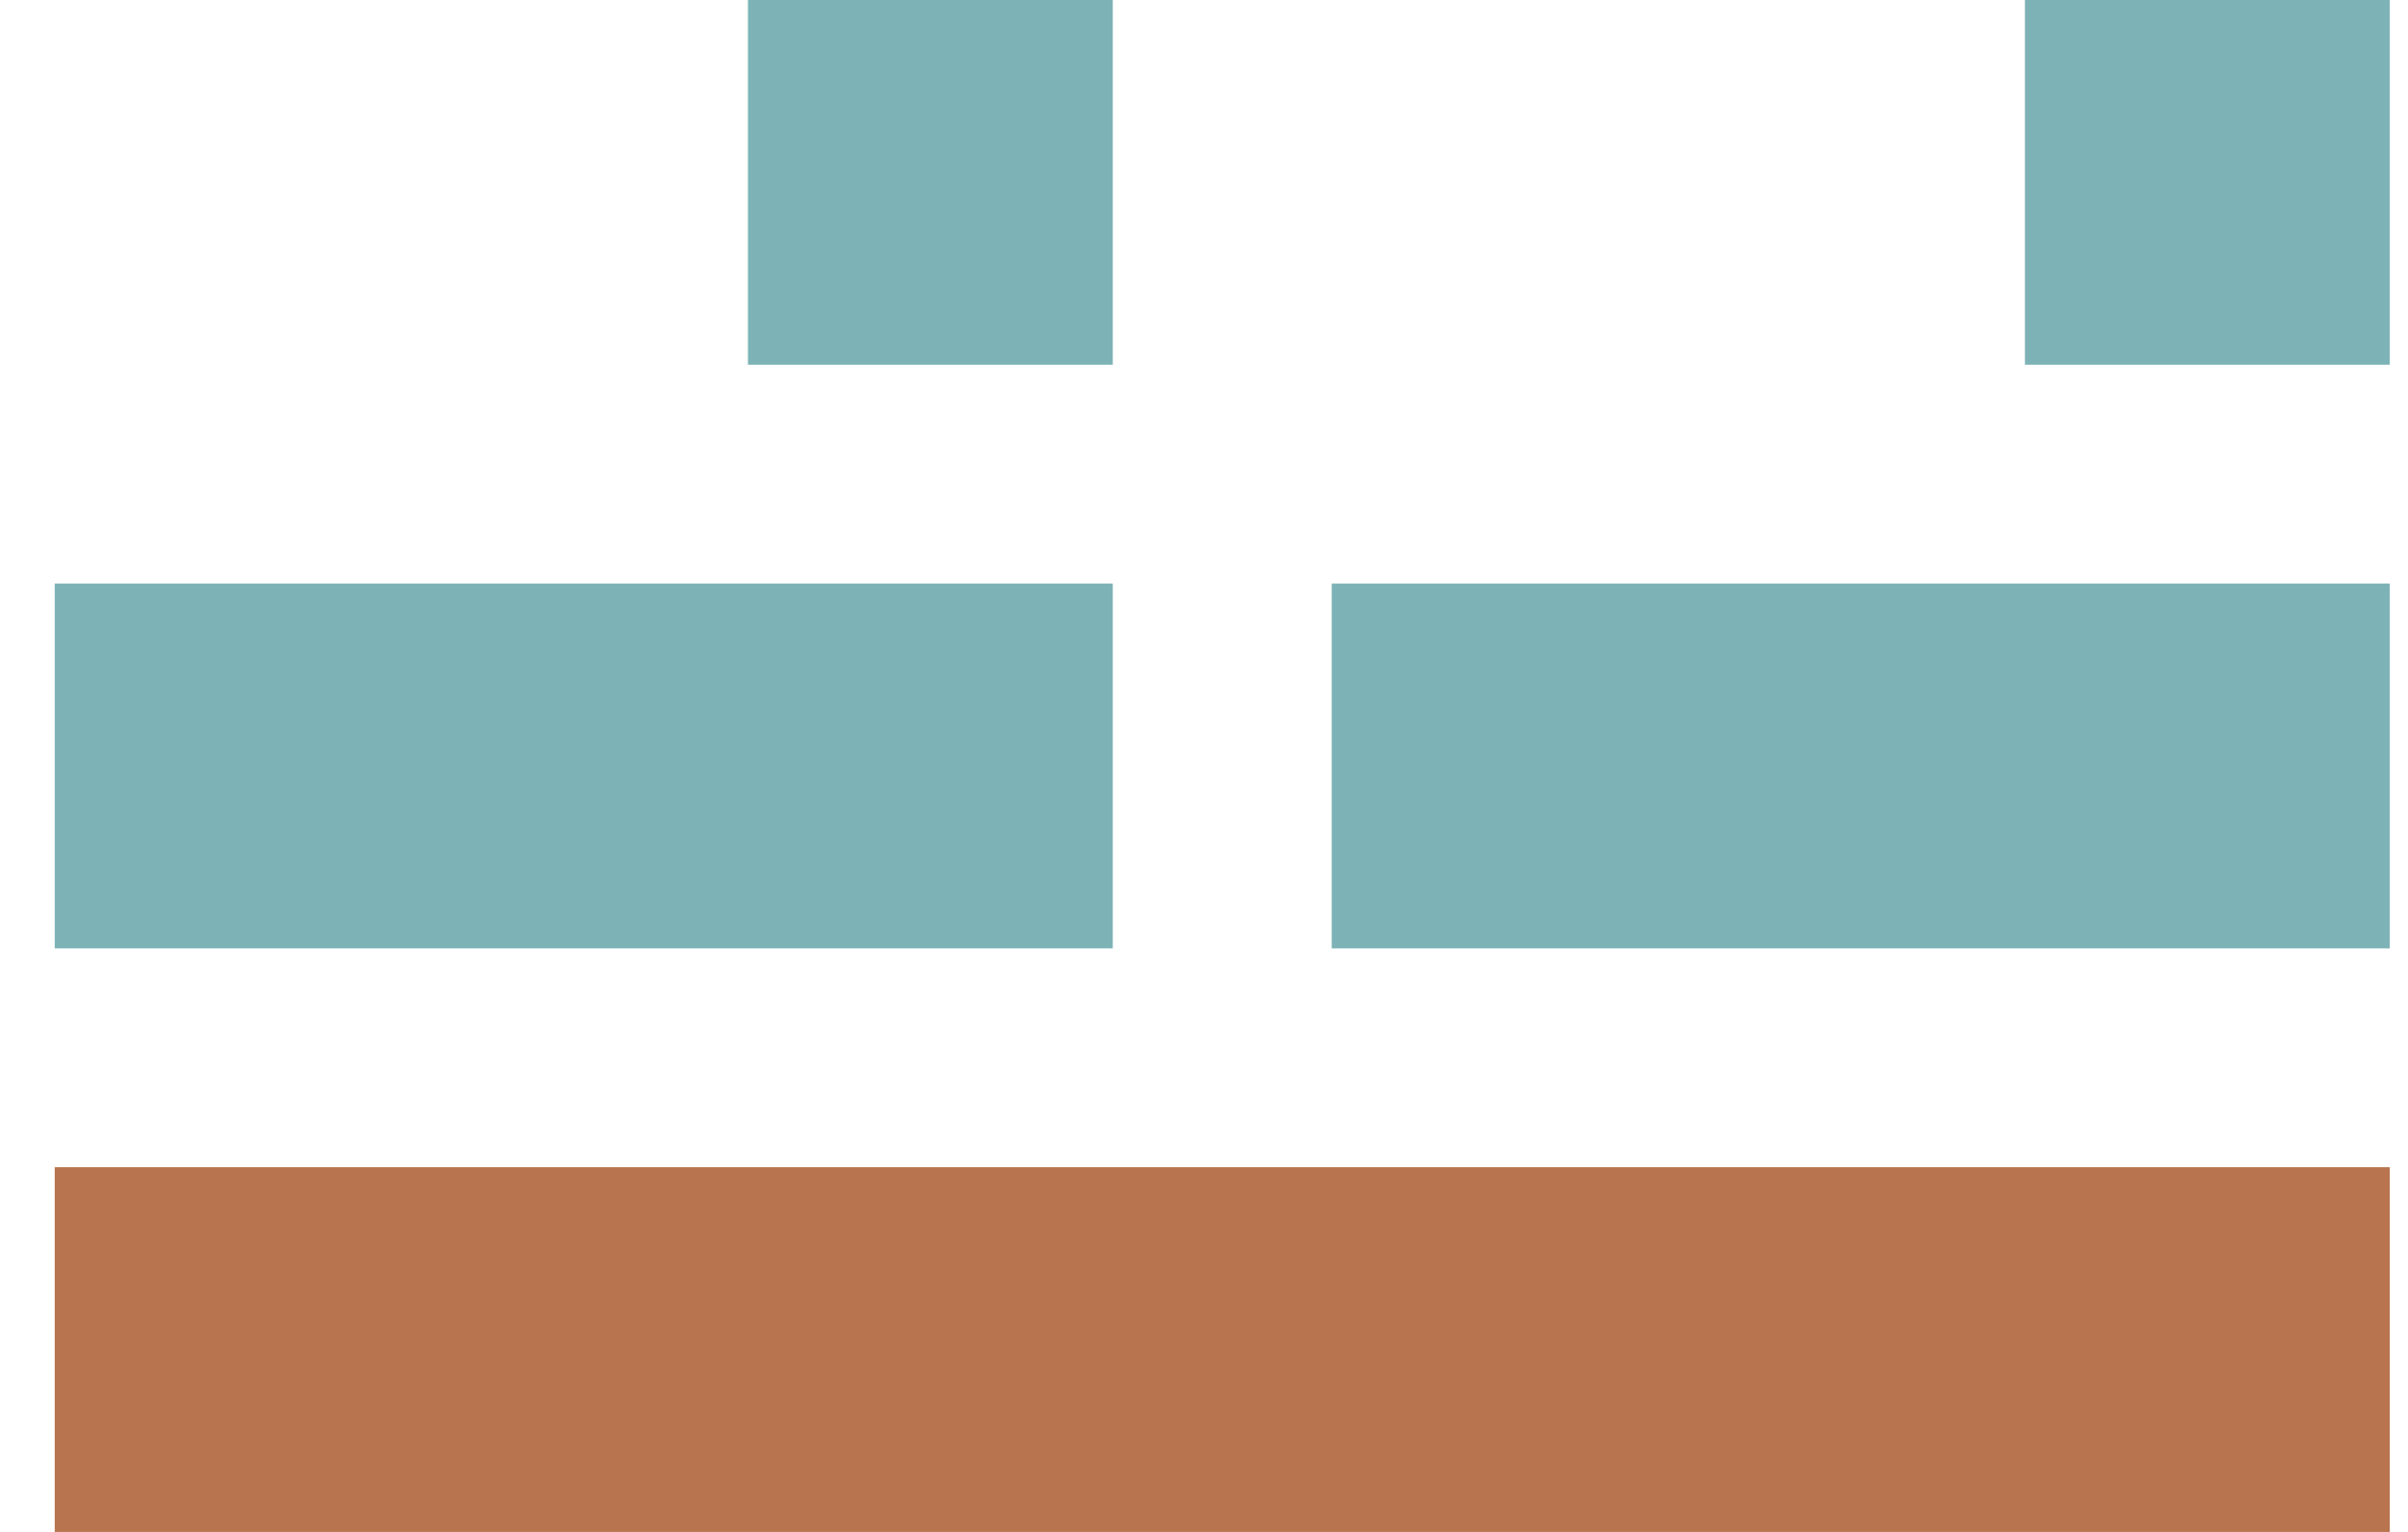 <svg xmlns="http://www.w3.org/2000/svg" width="33" height="21" viewBox="0 0 33 21">
    <g fill="none" fill-rule="evenodd">
        <g>
            <g>
                <g>
                    <path fill="#7DB3B6" d="M0 8H14.5V13H0zM27 0H32V5H27zM9.5 0H14.5V5H9.5z" transform="translate(-1326 -257) translate(1291 257) translate(35.75)"/>
                    <path fill="#B7744F" d="M0 16H32V21H0z" transform="translate(-1326 -257) translate(1291 257) translate(35.75)"/>
                    <path fill="#7DB3B6" d="M17.5 8H32V13H17.5z" transform="translate(-1326 -257) translate(1291 257) translate(35.75)"/>
                </g>
            </g>
        </g>
    </g>
</svg>
